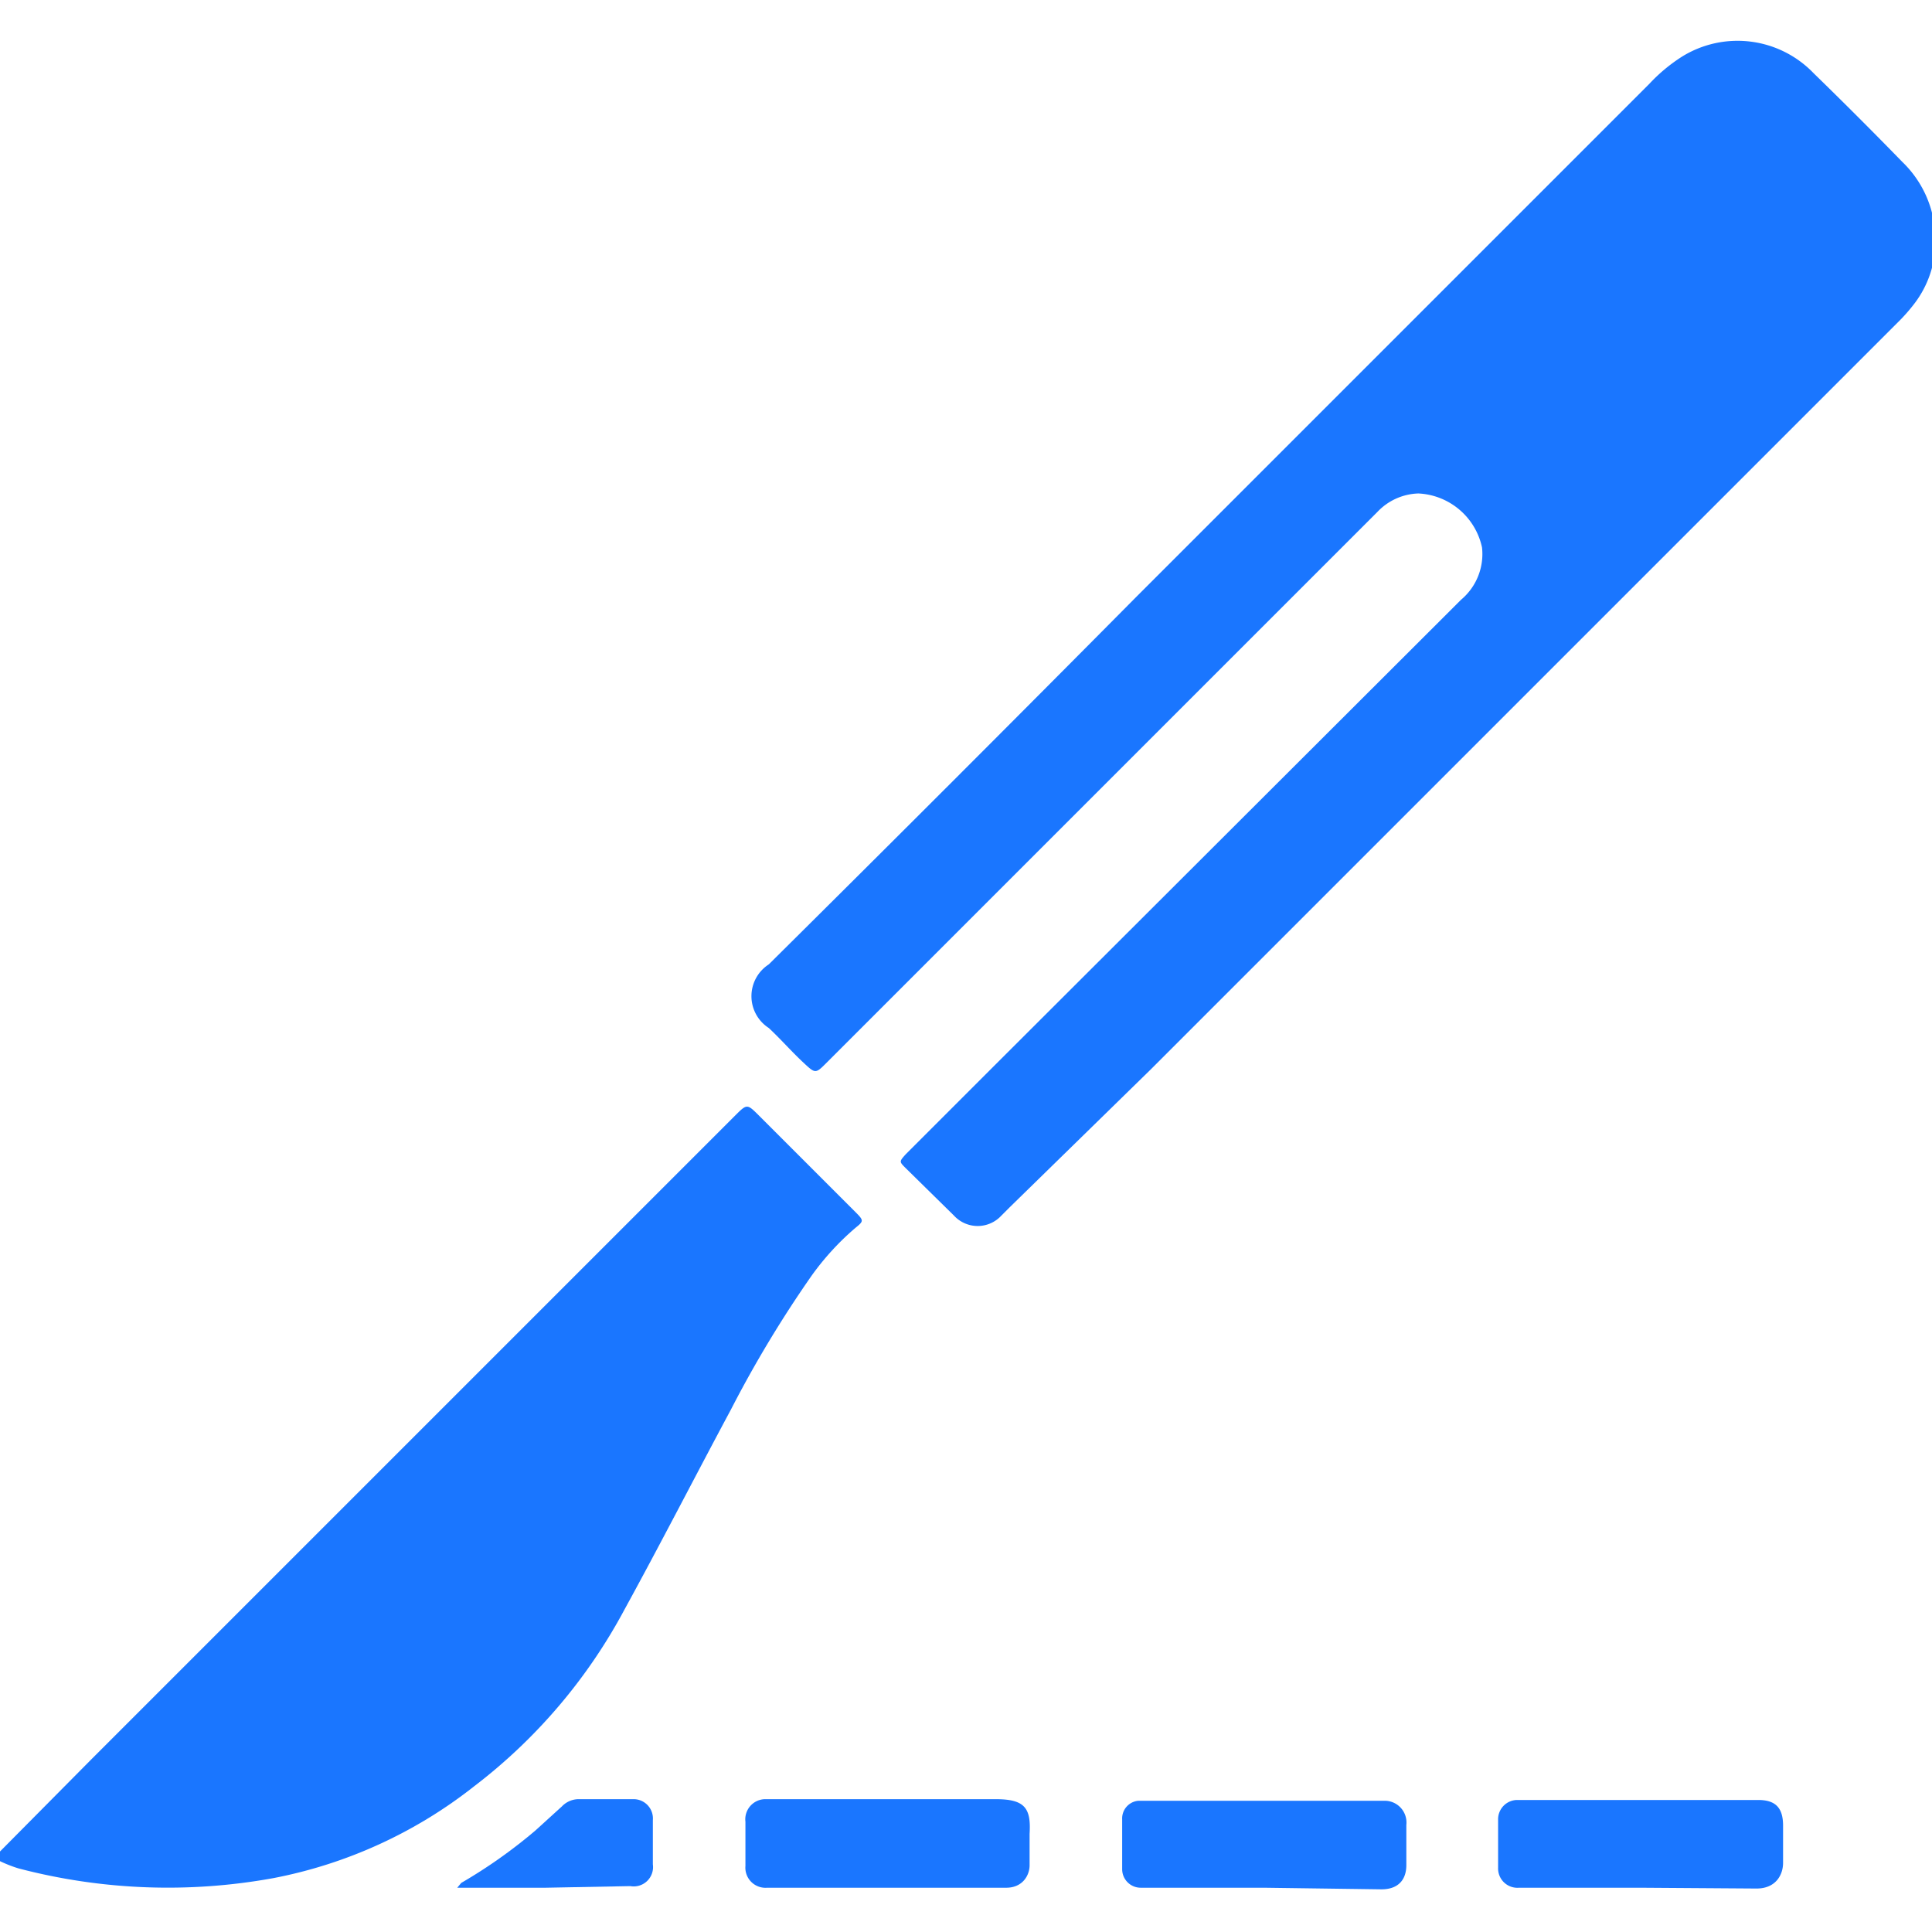 <svg id="Слой_1" data-name="Слой 1" xmlns="http://www.w3.org/2000/svg" width="24" height="24" viewBox="0 0 24 24"><defs><style>.cls-1{fill:#1a76ff;}</style></defs><title>1095</title><path class="cls-1" d="M0,23l1.13-1.14,8-8c.15-.15.15-.15.3,0l1.2,1.2c.1.1.1.11,0,.19a3.32,3.32,0,0,0-.55.6,14.44,14.44,0,0,0-1,1.66c-.44.82-.87,1.66-1.32,2.48a6.78,6.78,0,0,1-1.87,2.2A5.79,5.79,0,0,1,3.4,23.33a7.31,7.31,0,0,1-3.17-.12A1.66,1.66,0,0,1,0,23.12Z"/><path class="cls-1" d="M17.62,6.13a.73.73,0,0,0-.51.23l-1,1-5.84,5.84c-.14.14-.14.14-.29,0s-.28-.29-.43-.43a.47.47,0,0,1,0-.79q2.29-2.27,4.56-4.56l6.38-6.38a2.08,2.08,0,0,1,.41-.34,1.31,1.31,0,0,1,1.63.21c.37.36.74.73,1.1,1.1a1.34,1.34,0,0,1,.41.89,1.28,1.28,0,0,1-.25.86,2.21,2.21,0,0,1-.22.25l-9.27,9.27L12.54,15l-.1.1a.4.4,0,0,1-.59,0l-.6-.59c-.08-.08-.08-.08,0-.17l1.06-1.06,5.84-5.83a.74.74,0,0,0,.26-.65A.85.85,0,0,0,17.62,6.13Z"/><path class="cls-1" d="M11,23.45H9.53a.25.25,0,0,1-.27-.27c0-.18,0-.37,0-.55a.25.25,0,0,1,.24-.28h2.87c.36,0,.44.11.42.43,0,.13,0,.26,0,.39s-.09.28-.29.28Z"/><path class="cls-1" d="M15.7,23.45H14.17a.23.23,0,0,1-.23-.23c0-.21,0-.42,0-.62a.22.22,0,0,1,.2-.23l.18,0h2.87a.27.27,0,0,1,.28.3c0,.17,0,.33,0,.5s-.09.3-.31.3Z"/><path class="cls-1" d="M20.37,23.45h-1.5a.24.24,0,0,1-.26-.25c0-.2,0-.39,0-.59a.24.24,0,0,1,.23-.25h3c.22,0,.31.1.31.32s0,.31,0,.46-.09.32-.33.32Z"/><path class="cls-1" d="M6.78,23.45H5.68s0,0,.05-.06a6.32,6.32,0,0,0,.92-.65l.33-.3a.29.29,0,0,1,.22-.09h.68a.24.24,0,0,1,.23.26q0,.28,0,.55a.24.24,0,0,1-.28.27Z"/></svg>